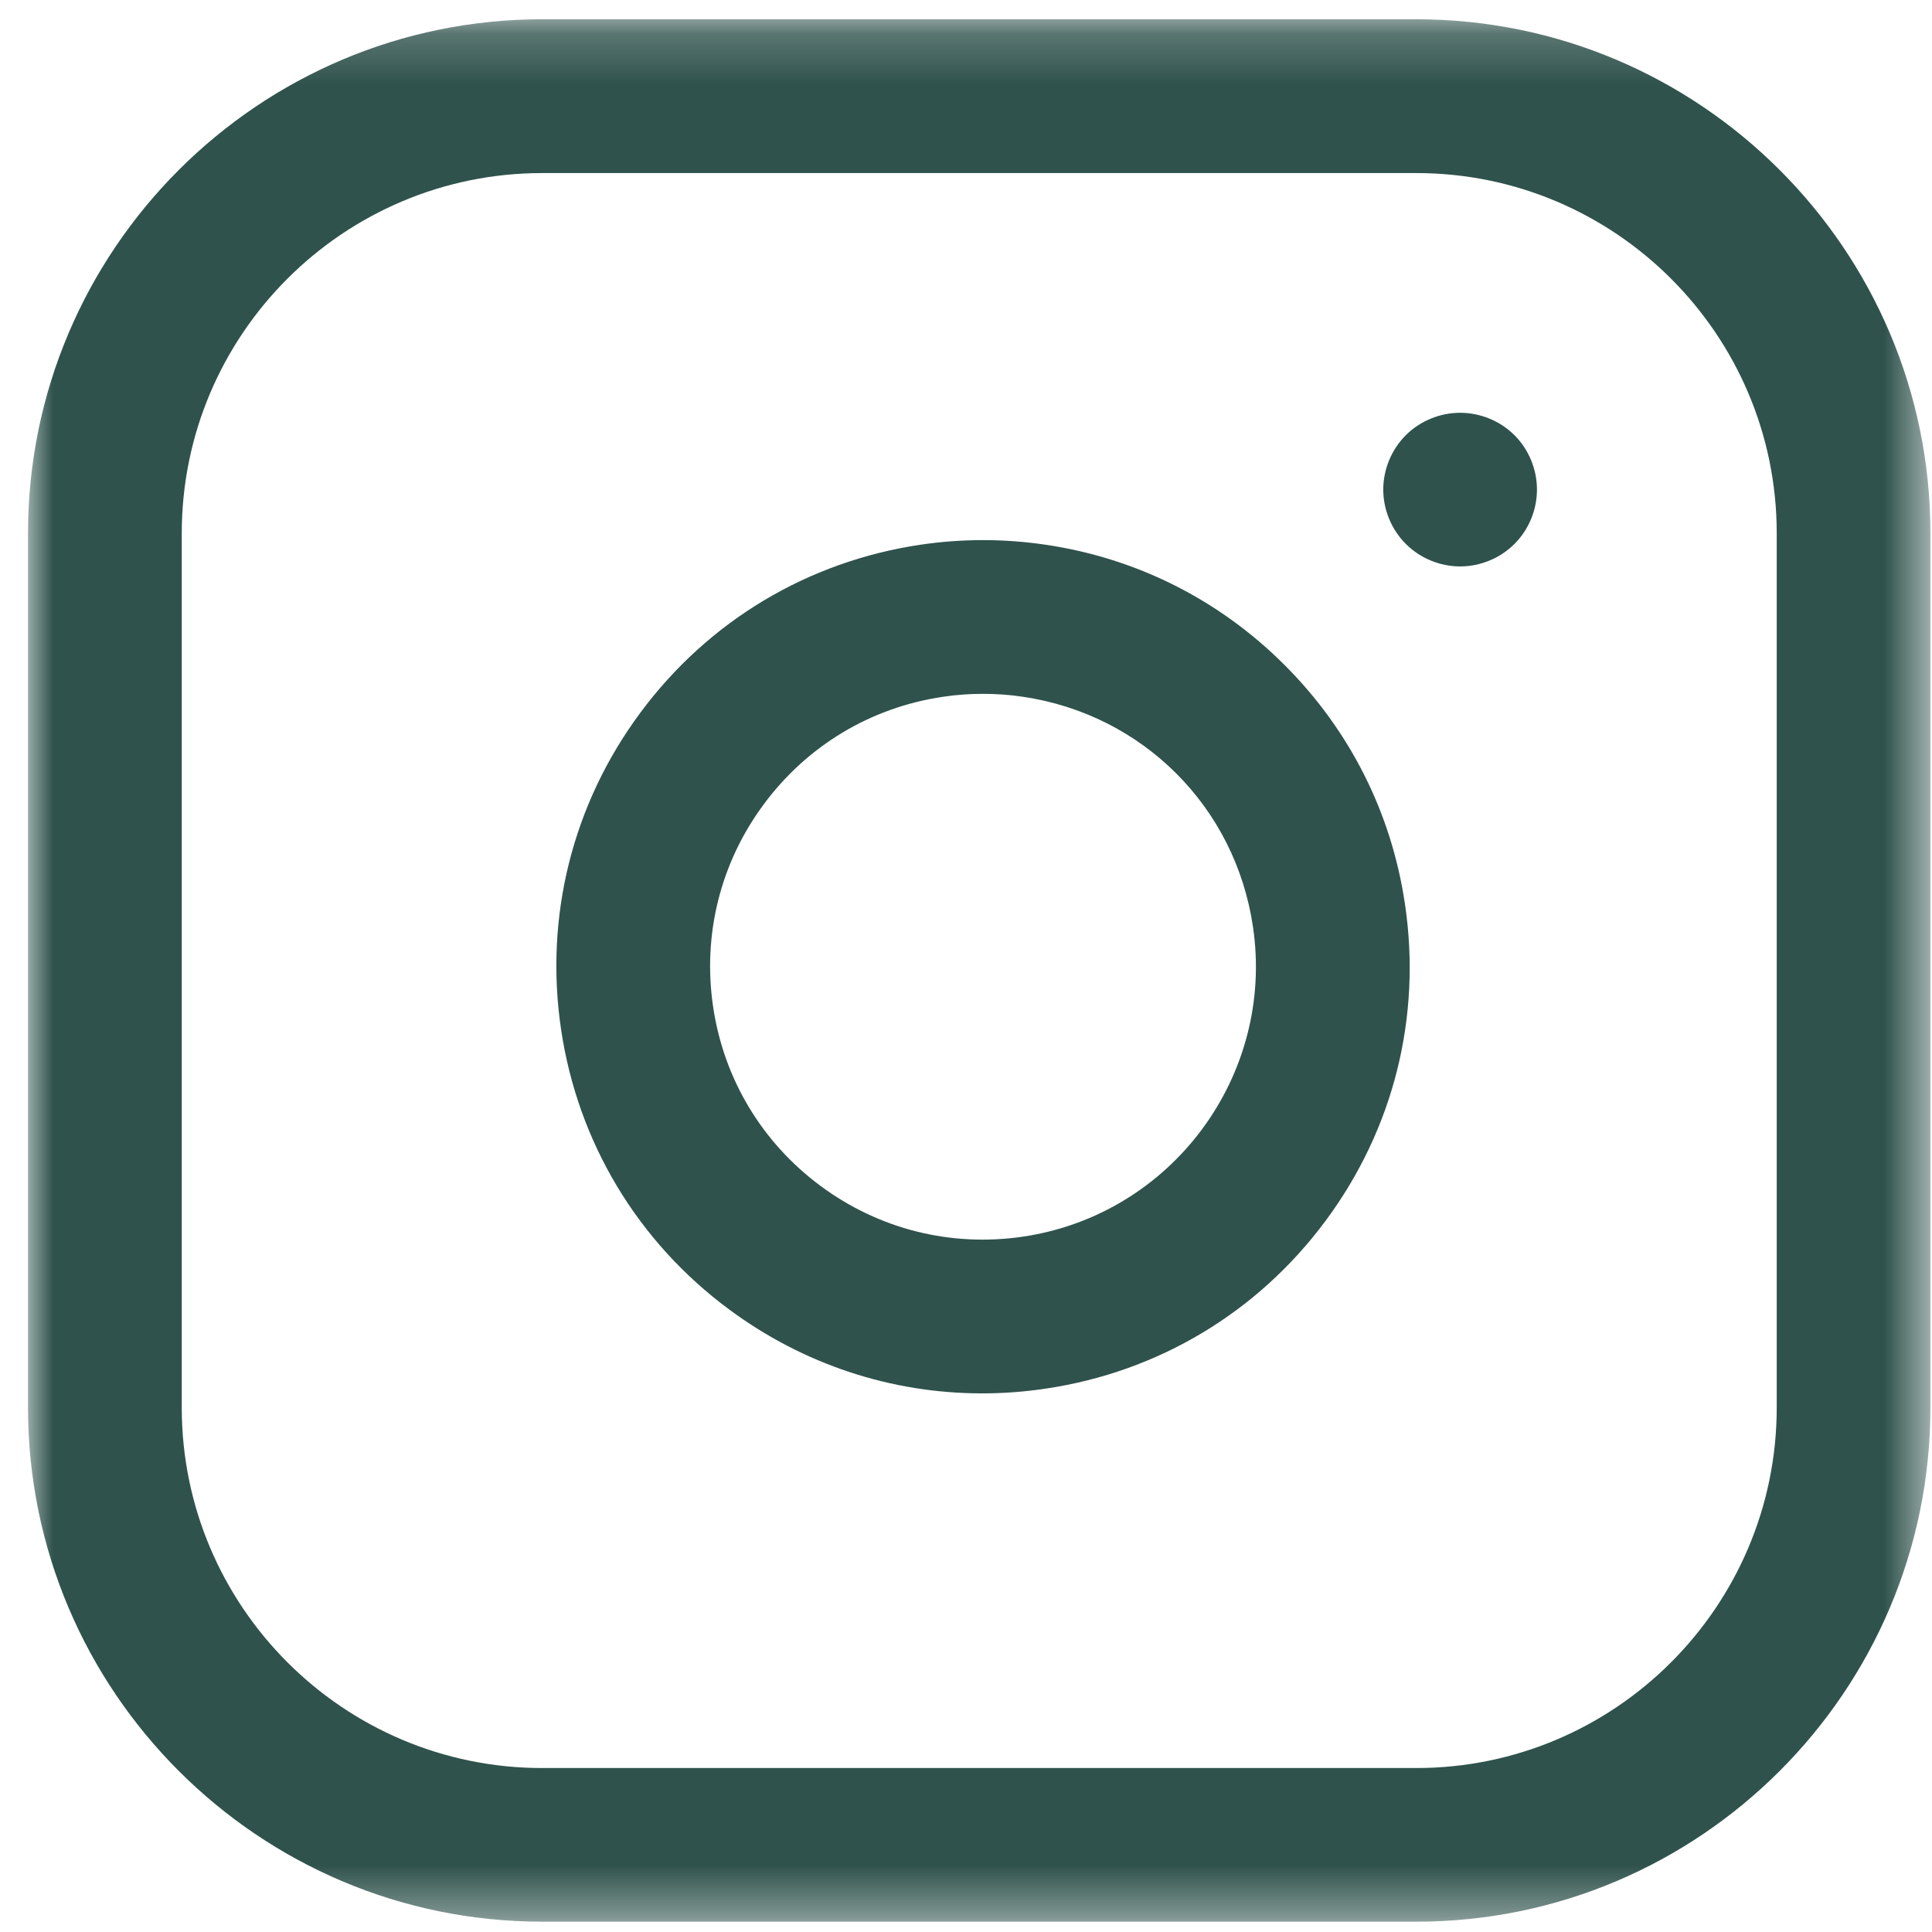 <?xml version="1.0" encoding="UTF-8"?>
<svg width="38px" height="38px" viewBox="0 0 38 38" version="1.1" xmlns="http://www.w3.org/2000/svg" xmlns:xlink="http://www.w3.org/1999/xlink">
    <title>insta</title>
    <defs>
        <polygon id="path-1" points="0 1.204 37.417 1.204 37.417 38.621 0 38.621"></polygon>
    </defs>
    <g id="Maquettes" stroke="none" stroke-width="1" fill="none" fill-rule="evenodd">
        <g id="LFDN-Accueil-sous-menu" transform="translate(-674, -4278)">
            <g id="Group-23" transform="translate(1, 4172)">
                <g id="Group-34" transform="translate(357, 0)">
                    <g id="Group-7" transform="translate(231, 40)">
                        <g id="Group-8" transform="translate(85.552, 65)">
                            <g id="Group-3" transform="translate(0, 0.176)">
                                <mask id="mask-2" fill="white">
                                    <use xlink:href="#path-1"></use>
                                </mask>
                                <g id="Clip-2"></g>
                                <path d="M34.394,28.51 C34.394,32.418 31.214,35.599 27.307,35.599 L10.111,35.599 C6.203,35.599 3.023,32.418 3.023,28.51 L3.023,11.313 C3.023,7.406 6.203,4.228 10.111,4.228 L27.307,4.228 C31.214,4.228 34.394,7.406 34.394,11.313 L34.394,28.51 Z M27.307,1.203 L10.111,1.203 C4.536,1.203 -0.001,5.738 -0.001,11.313 L-0.001,28.51 C-0.001,34.086 4.536,38.621 10.111,38.621 L27.307,38.621 C32.881,38.621 37.417,34.086 37.417,28.51 L37.417,11.313 C37.417,5.738 32.881,1.203 27.307,1.203 L27.307,1.203 Z" id="Fill-1" fill="#2F524C" mask="url(#mask-2)"></path>
                            </g>
                            <path d="M19.57,25.323 C18.152,25.532 16.737,25.179 15.585,24.324 C14.434,23.47 13.683,22.219 13.474,20.801 C13.264,19.382 13.618,17.967 14.472,16.817 C15.326,15.665 16.577,14.914 17.995,14.705 C18.257,14.665 18.519,14.647 18.784,14.647 C19.046,14.647 19.31,14.665 19.57,14.705 C21.926,15.054 23.743,16.87 24.092,19.226 C24.526,22.153 22.497,24.89 19.57,25.323 M27.082,18.783 C26.817,16.989 25.998,15.363 24.715,14.081 C23.434,12.799 21.807,11.979 20.013,11.714 C19.196,11.593 18.369,11.593 17.552,11.714 C15.336,12.043 13.38,13.215 12.045,15.015 C10.708,16.815 10.155,19.028 10.483,21.244 C10.812,23.461 11.984,25.417 13.785,26.752 C15.246,27.836 16.978,28.406 18.765,28.406 C19.18,28.406 19.598,28.375 20.013,28.313 C22.231,27.985 24.187,26.811 25.521,25.011 C26.857,23.212 27.412,21 27.082,18.783" id="Fill-4" fill="#2F524C"></path>
                            <path d="M29.236,9.56 C28.955,9.279 28.564,9.119 28.167,9.119 C27.77,9.119 27.38,9.279 27.098,9.56 C26.817,9.842 26.655,10.231 26.655,10.629 C26.655,11.027 26.817,11.417 27.098,11.698 C27.38,11.98 27.77,12.141 28.167,12.141 C28.564,12.141 28.955,11.98 29.236,11.698 C29.518,11.417 29.678,11.027 29.678,10.629 C29.678,10.231 29.518,9.842 29.236,9.56" id="Fill-6" fill="#2F524C"></path>
                        </g>
                    </g>
                </g>
            </g>
        </g>
    </g>
</svg>